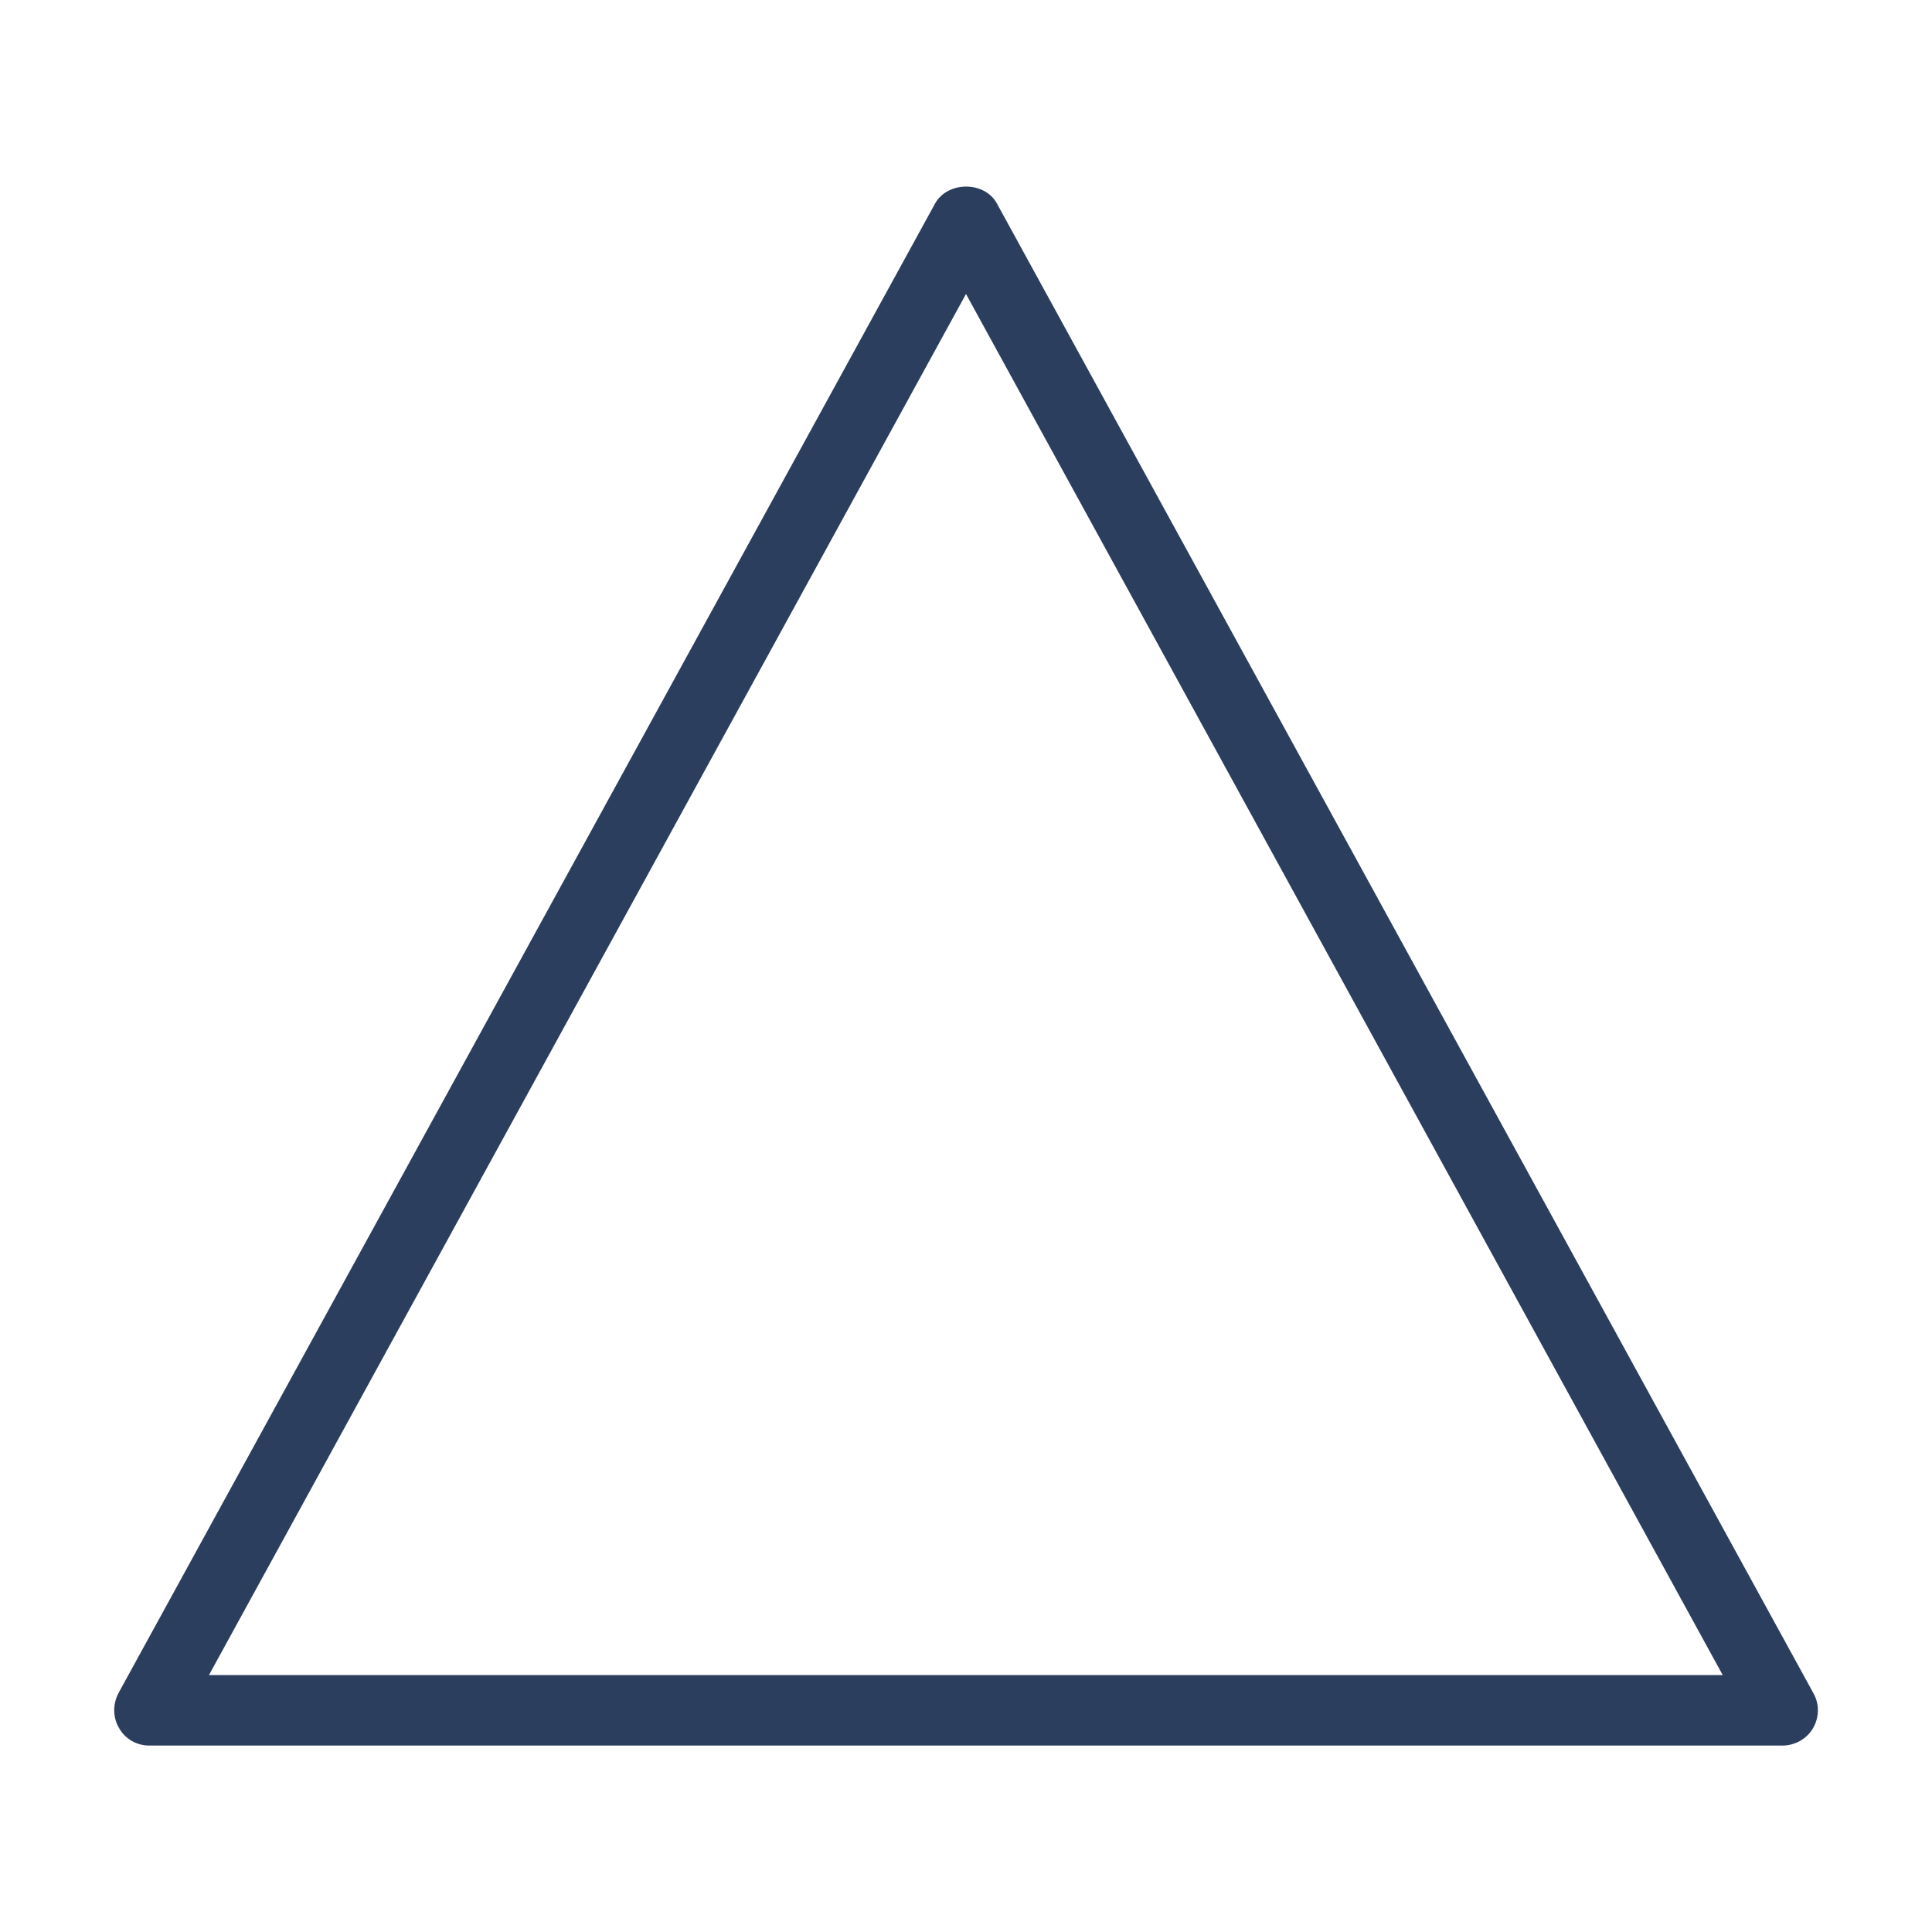 <?xml version="1.0" encoding="utf-8"?>
<!-- Generator: Adobe Illustrator 21.0.0, SVG Export Plug-In . SVG Version: 6.00 Build 0)  -->
<svg version="1.1" id="Calque_1" xmlns="http://www.w3.org/2000/svg" xmlns:xlink="http://www.w3.org/1999/xlink" x="0px" y="0px"
	 viewBox="0 0 600 600" style="enable-background:new 0 0 600 600;" xml:space="preserve">
<style type="text/css">
	.st0{fill:none;}
	.st1{fill:#2C3E5E;}
</style>
<g id="Calque_3">
</g>
<g id="Calque_2">
</g>
<g>
	<rect x="0" class="st0" width="600" height="600"/>
	<g>
		<path class="st1" d="M553.5,542.1H46.4c-3.9,0-7.5-2-9.4-5.4c-2-3.3-2-7.5-0.2-10.9L290.4,63.2c3.9-7,15.4-7,19.2,0l253.6,462.7
			c1.9,3.4,1.8,7.5-0.2,10.9C561,540.1,557.4,542.1,553.5,542.1z M64.9,520.2H535L300,91.3L64.9,520.2z"/>
	</g>
</g>
</svg>
